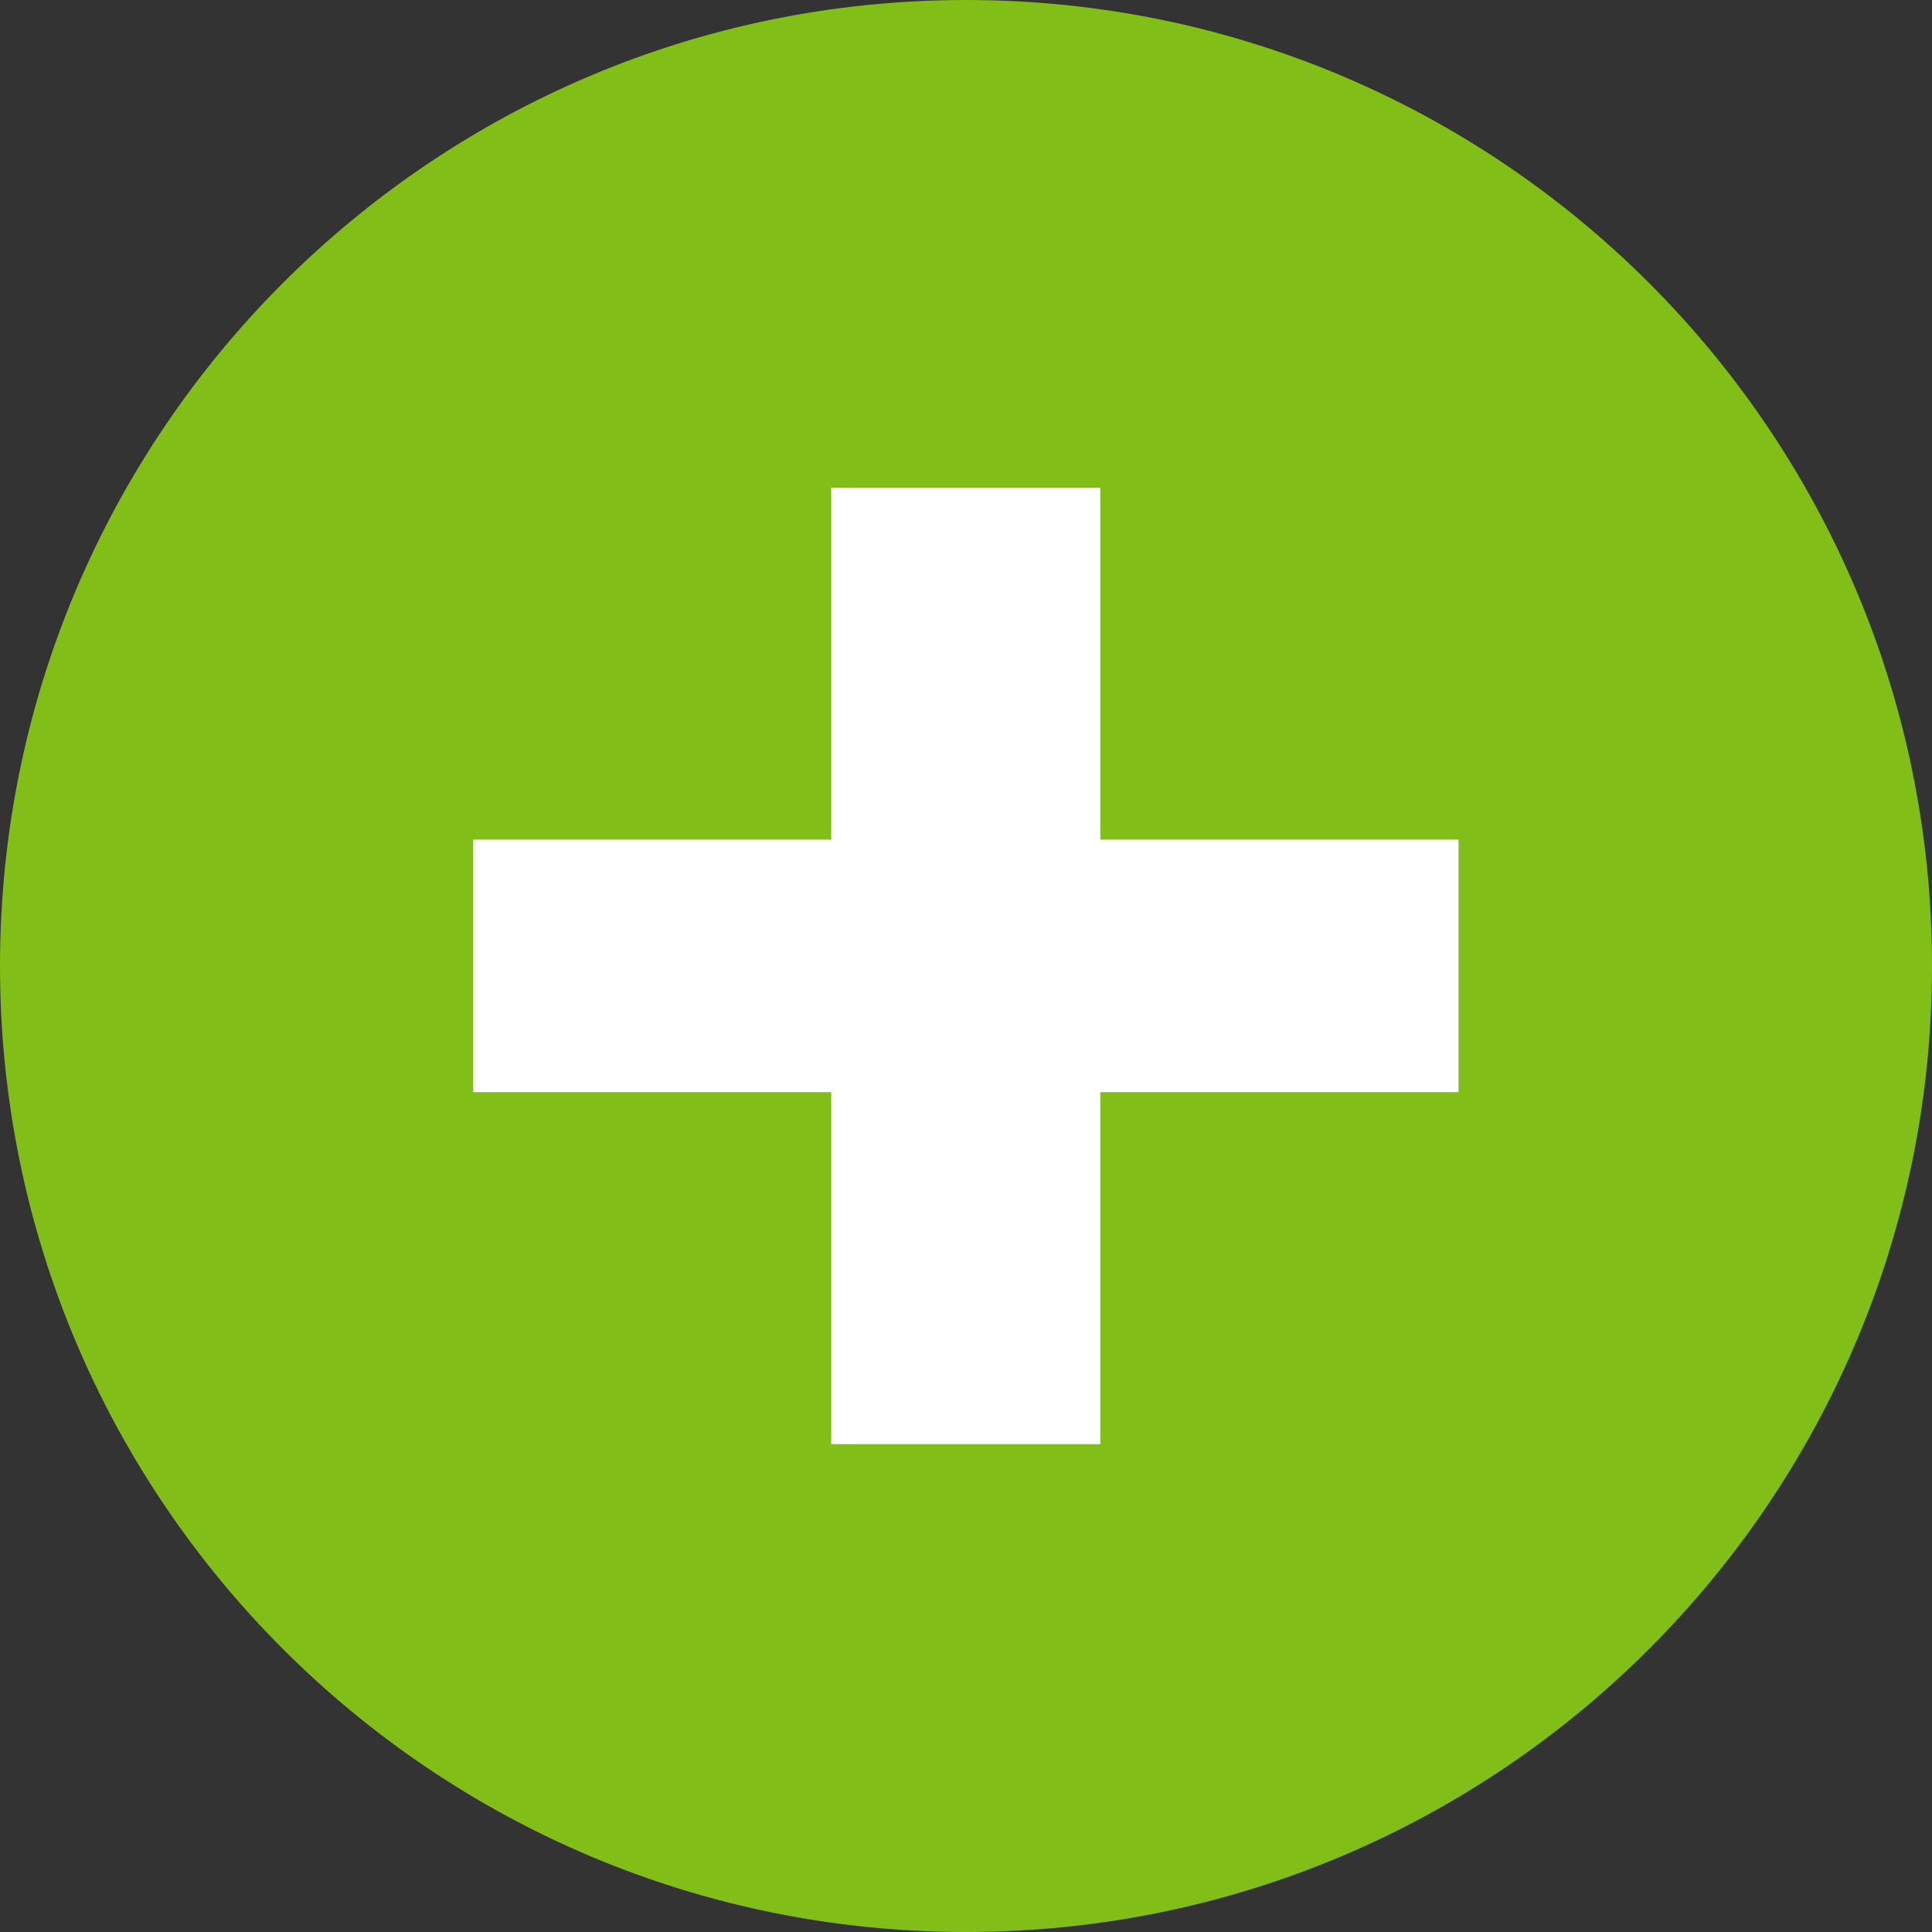 <svg xmlns="http://www.w3.org/2000/svg" fill="none" viewBox="0 0 17 17" height="17" width="17">
<rect x="0" y="0" width="17" height="17" fill="#333333" stroke="none"/>
<g clip-path="url(#clip0_2021_3876)" id="Ebene_1">
<path fill="#82BE18" d="M8.5 0C13.194 0 17 3.806 17 8.5C17 13.194 13.194 17 8.5 17C3.806 17 0 13.194 0 8.5C0 3.806 3.806 0 8.5 0Z" id="Vector"></path>
<path fill="white" d="M4.164 7.388V9.61H12.834V7.388H4.164ZM7.314 4.292V12.707H9.682V4.292H7.314Z" id="Vector_2"></path>
</g>
<defs>
<clipPath id="clip0_2021_3876">
<rect transform="matrix(1 0 0 -1 0 17)" fill="white" height="17" width="17"></rect>
</clipPath>
</defs>
</svg>
